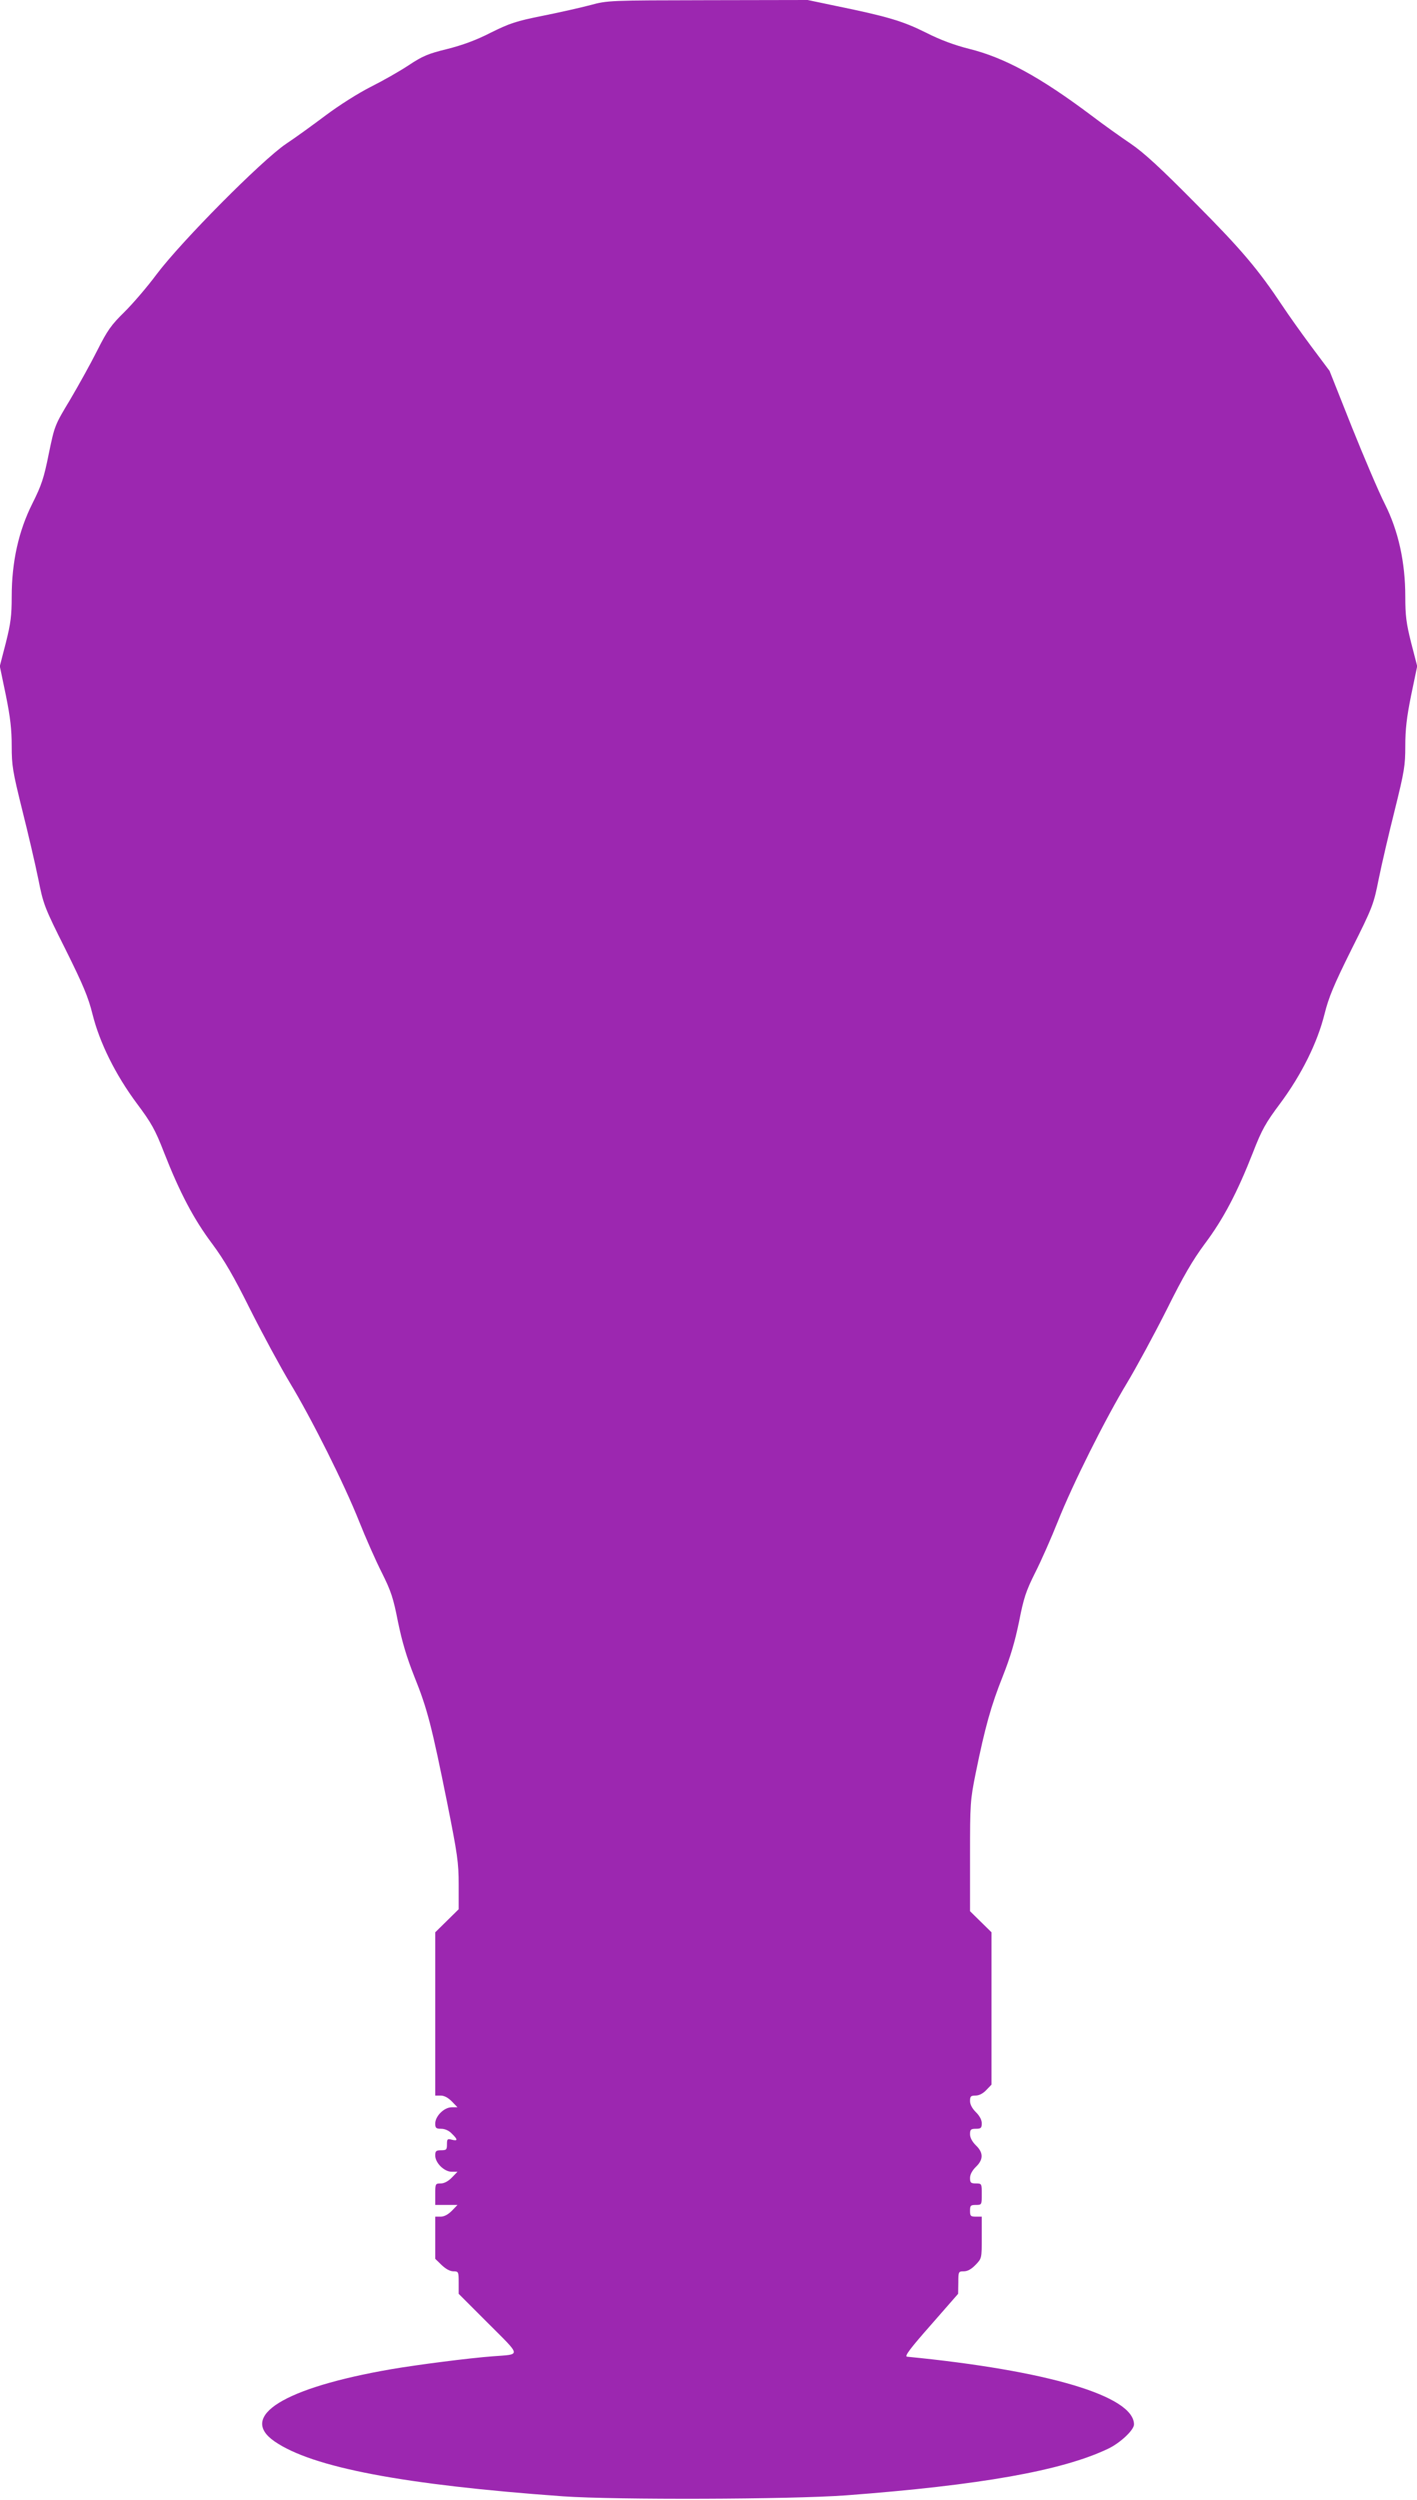 <?xml version="1.0" standalone="no"?>
<!DOCTYPE svg PUBLIC "-//W3C//DTD SVG 20010904//EN"
 "http://www.w3.org/TR/2001/REC-SVG-20010904/DTD/svg10.dtd">
<svg version="1.0" xmlns="http://www.w3.org/2000/svg"
 width="726pt" height="1280pt" viewBox="0 0 726 1280"
 preserveAspectRatio="xMidYMid meet">
<g transform="translate(0,1280) scale(0.1,-0.1)"
fill="#9c27b0" stroke="none">
<path d="M3025 12774 c-49 -13 -160 -38 -245 -55 -135 -27 -168 -38 -265 -86
-76 -39 -145 -64 -224 -84 -98 -24 -126 -36 -197 -83 -45 -30 -133 -80 -195
-111 -65 -33 -161 -94 -228 -144 -64 -48 -156 -115 -206 -148 -124 -84 -536
-499 -663 -668 -49 -66 -125 -154 -167 -195 -66 -65 -85 -92 -137 -195 -33
-66 -96 -179 -139 -252 -79 -131 -79 -132 -109 -276 -25 -125 -37 -161 -84
-255 -71 -141 -106 -300 -106 -477 0 -96 -5 -137 -30 -236 l-31 -120 31 -149
c23 -113 30 -176 30 -260 0 -101 5 -130 54 -328 30 -119 67 -278 82 -352 26
-130 30 -143 139 -360 91 -183 117 -245 139 -333 36 -145 117 -309 227 -457
74 -99 94 -134 139 -250 81 -207 153 -343 246 -467 63 -85 110 -165 197 -340
63 -125 154 -293 202 -373 113 -187 279 -519 355 -710 33 -83 85 -201 116
-262 48 -96 59 -130 83 -252 21 -102 44 -180 84 -281 67 -166 89 -254 168
-645 53 -266 59 -306 59 -420 l0 -126 -60 -59 -60 -59 0 -418 0 -418 28 0 c18
0 38 -11 57 -30 l29 -30 -30 0 c-38 0 -84 -45 -84 -83 0 -23 4 -27 30 -27 19
0 40 -9 55 -25 32 -31 31 -39 0 -31 -23 6 -25 3 -25 -24 0 -27 -3 -30 -30 -30
-26 0 -30 -4 -30 -27 0 -38 46 -83 84 -83 l30 0 -29 -30 c-19 -19 -39 -30 -57
-30 -27 0 -28 -1 -28 -55 l0 -55 57 0 57 0 -29 -30 c-19 -19 -39 -30 -57 -30
l-28 0 0 -108 0 -108 33 -32 c21 -20 43 -32 60 -32 26 0 27 -2 27 -57 l0 -58
152 -152 c171 -171 169 -157 23 -168 -121 -9 -385 -43 -520 -66 -550 -95 -786
-241 -598 -370 193 -133 658 -222 1478 -281 275 -19 1159 -16 1450 5 688 52
1105 126 1341 238 62 29 134 96 134 125 0 145 -439 276 -1163 347 -14 2 17 43
122 162 l140 160 1 58 c0 56 1 57 28 57 19 0 39 11 60 33 32 33 32 33 32 140
l0 107 -30 0 c-27 0 -30 3 -30 30 0 27 3 30 30 30 30 0 30 1 30 55 0 54 0 55
-30 55 -26 0 -30 4 -30 28 0 18 11 38 30 57 39 37 39 73 0 110 -19 19 -30 39
-30 57 0 24 4 28 30 28 26 0 30 4 30 28 0 18 -11 38 -30 57 -19 19 -30 39 -30
57 0 24 4 28 28 28 18 0 38 10 55 28 l27 28 0 390 0 390 -55 54 -55 54 0 282
c0 271 1 286 29 425 48 236 79 346 138 494 40 101 63 179 84 281 24 122 35
156 83 252 31 61 83 179 116 262 76 191 242 523 355 710 48 80 139 248 202
373 87 175 134 255 197 340 93 124 165 260 246 467 45 116 65 151 139 250 110
148 191 312 227 457 22 88 48 150 139 333 109 217 113 230 139 360 15 74 52
233 82 352 49 198 54 227 54 328 0 84 7 147 30 260 l31 149 -31 120 c-25 99
-30 140 -30 236 0 176 -35 336 -105 475 -30 59 -106 237 -169 394 l-114 287
-95 127 c-52 70 -118 163 -147 207 -124 186 -210 288 -444 523 -180 182 -264
259 -331 305 -49 33 -142 99 -205 147 -260 195 -443 295 -625 340 -75 19 -146
45 -221 83 -118 59 -199 83 -458 136 l-148 31 -512 -1 c-505 -1 -512 -1 -601
-25z"/>
</g>
</svg>
